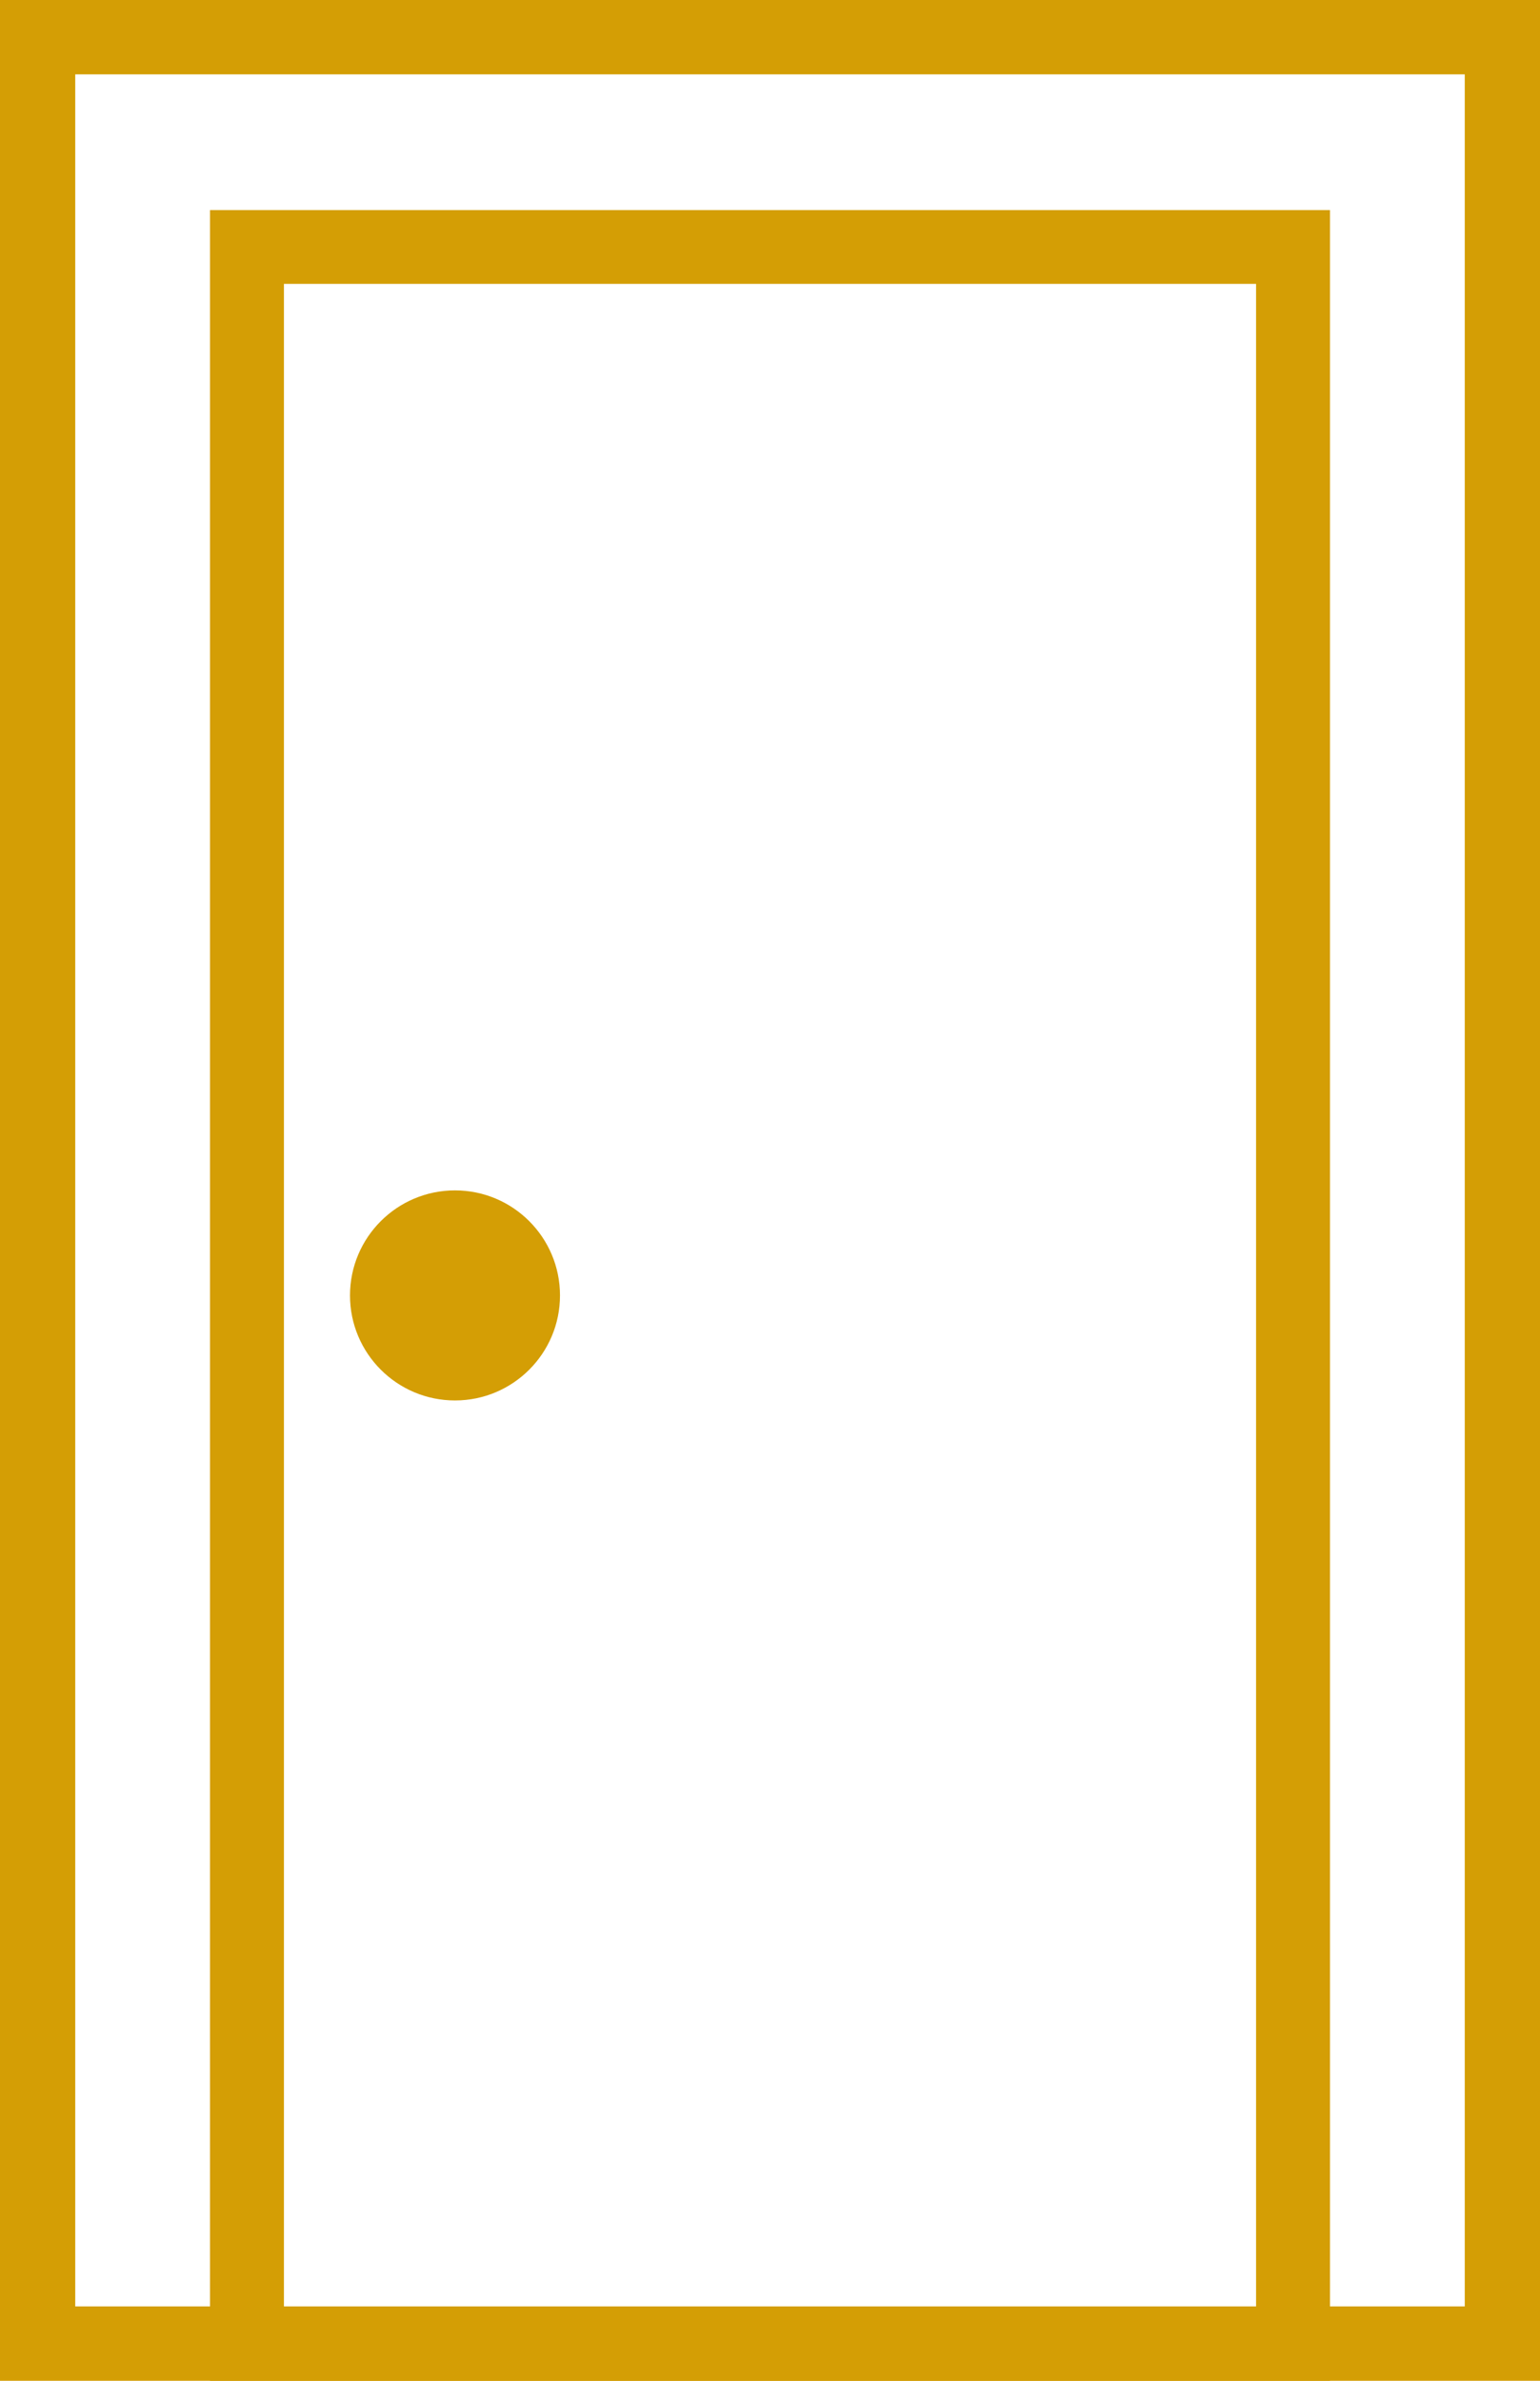 <?xml version="1.0" encoding="UTF-8"?>
<svg width="22px" height="34px" viewBox="0 0 22 34" version="1.1" xmlns="http://www.w3.org/2000/svg" xmlns:xlink="http://www.w3.org/1999/xlink">
    <!-- Generator: Sketch 52.6 (67491) - http://www.bohemiancoding.com/sketch -->
    <title>Group</title>
    <desc>Created with Sketch.</desc>
    <g id="Page-1" stroke="none" stroke-width="1" fill="none" fill-rule="evenodd">
        <g id="Villa-1" transform="translate(-400, -1139)" fill="#D49E05">
            <g id="Group" transform="translate(400, 1139)">
                <path d="M0.537,0 L21.463,0 L22,0 L22,0.531 L22,33.469 L22,34 L21.463,34 L0.537,34 L0,34 L0,33.469 L0,0.531 L0,0 L0.537,0 Z M20.925,1.062 L1.075,1.062 L1.075,32.938 L20.925,32.938 L20.925,1.062 Z" id="Shape" fill-rule="nonzero"></path>
                <path d="M3.528,3 L18.472,3 L19,3 L19,3.527 L19,33.473 L19,34 L18.472,34 L3.528,34 L3,34 L3,33.473 L3,3.527 L3,3 L3.528,3 Z M17.944,4.054 L4.056,4.054 L4.056,32.946 L17.944,32.946 L17.944,4.054 Z" id="Shape" fill-rule="nonzero"></path>
                <path d="M8,18.5 C8,19.328 7.328,20 6.5,20 C5.672,20 5,19.328 5,18.5 C5,17.672 5.672,17 6.5,17 C7.328,17 8,17.672 8,18.5 Z" id="Shape"></path>
            </g>
        </g>
    </g>
</svg>